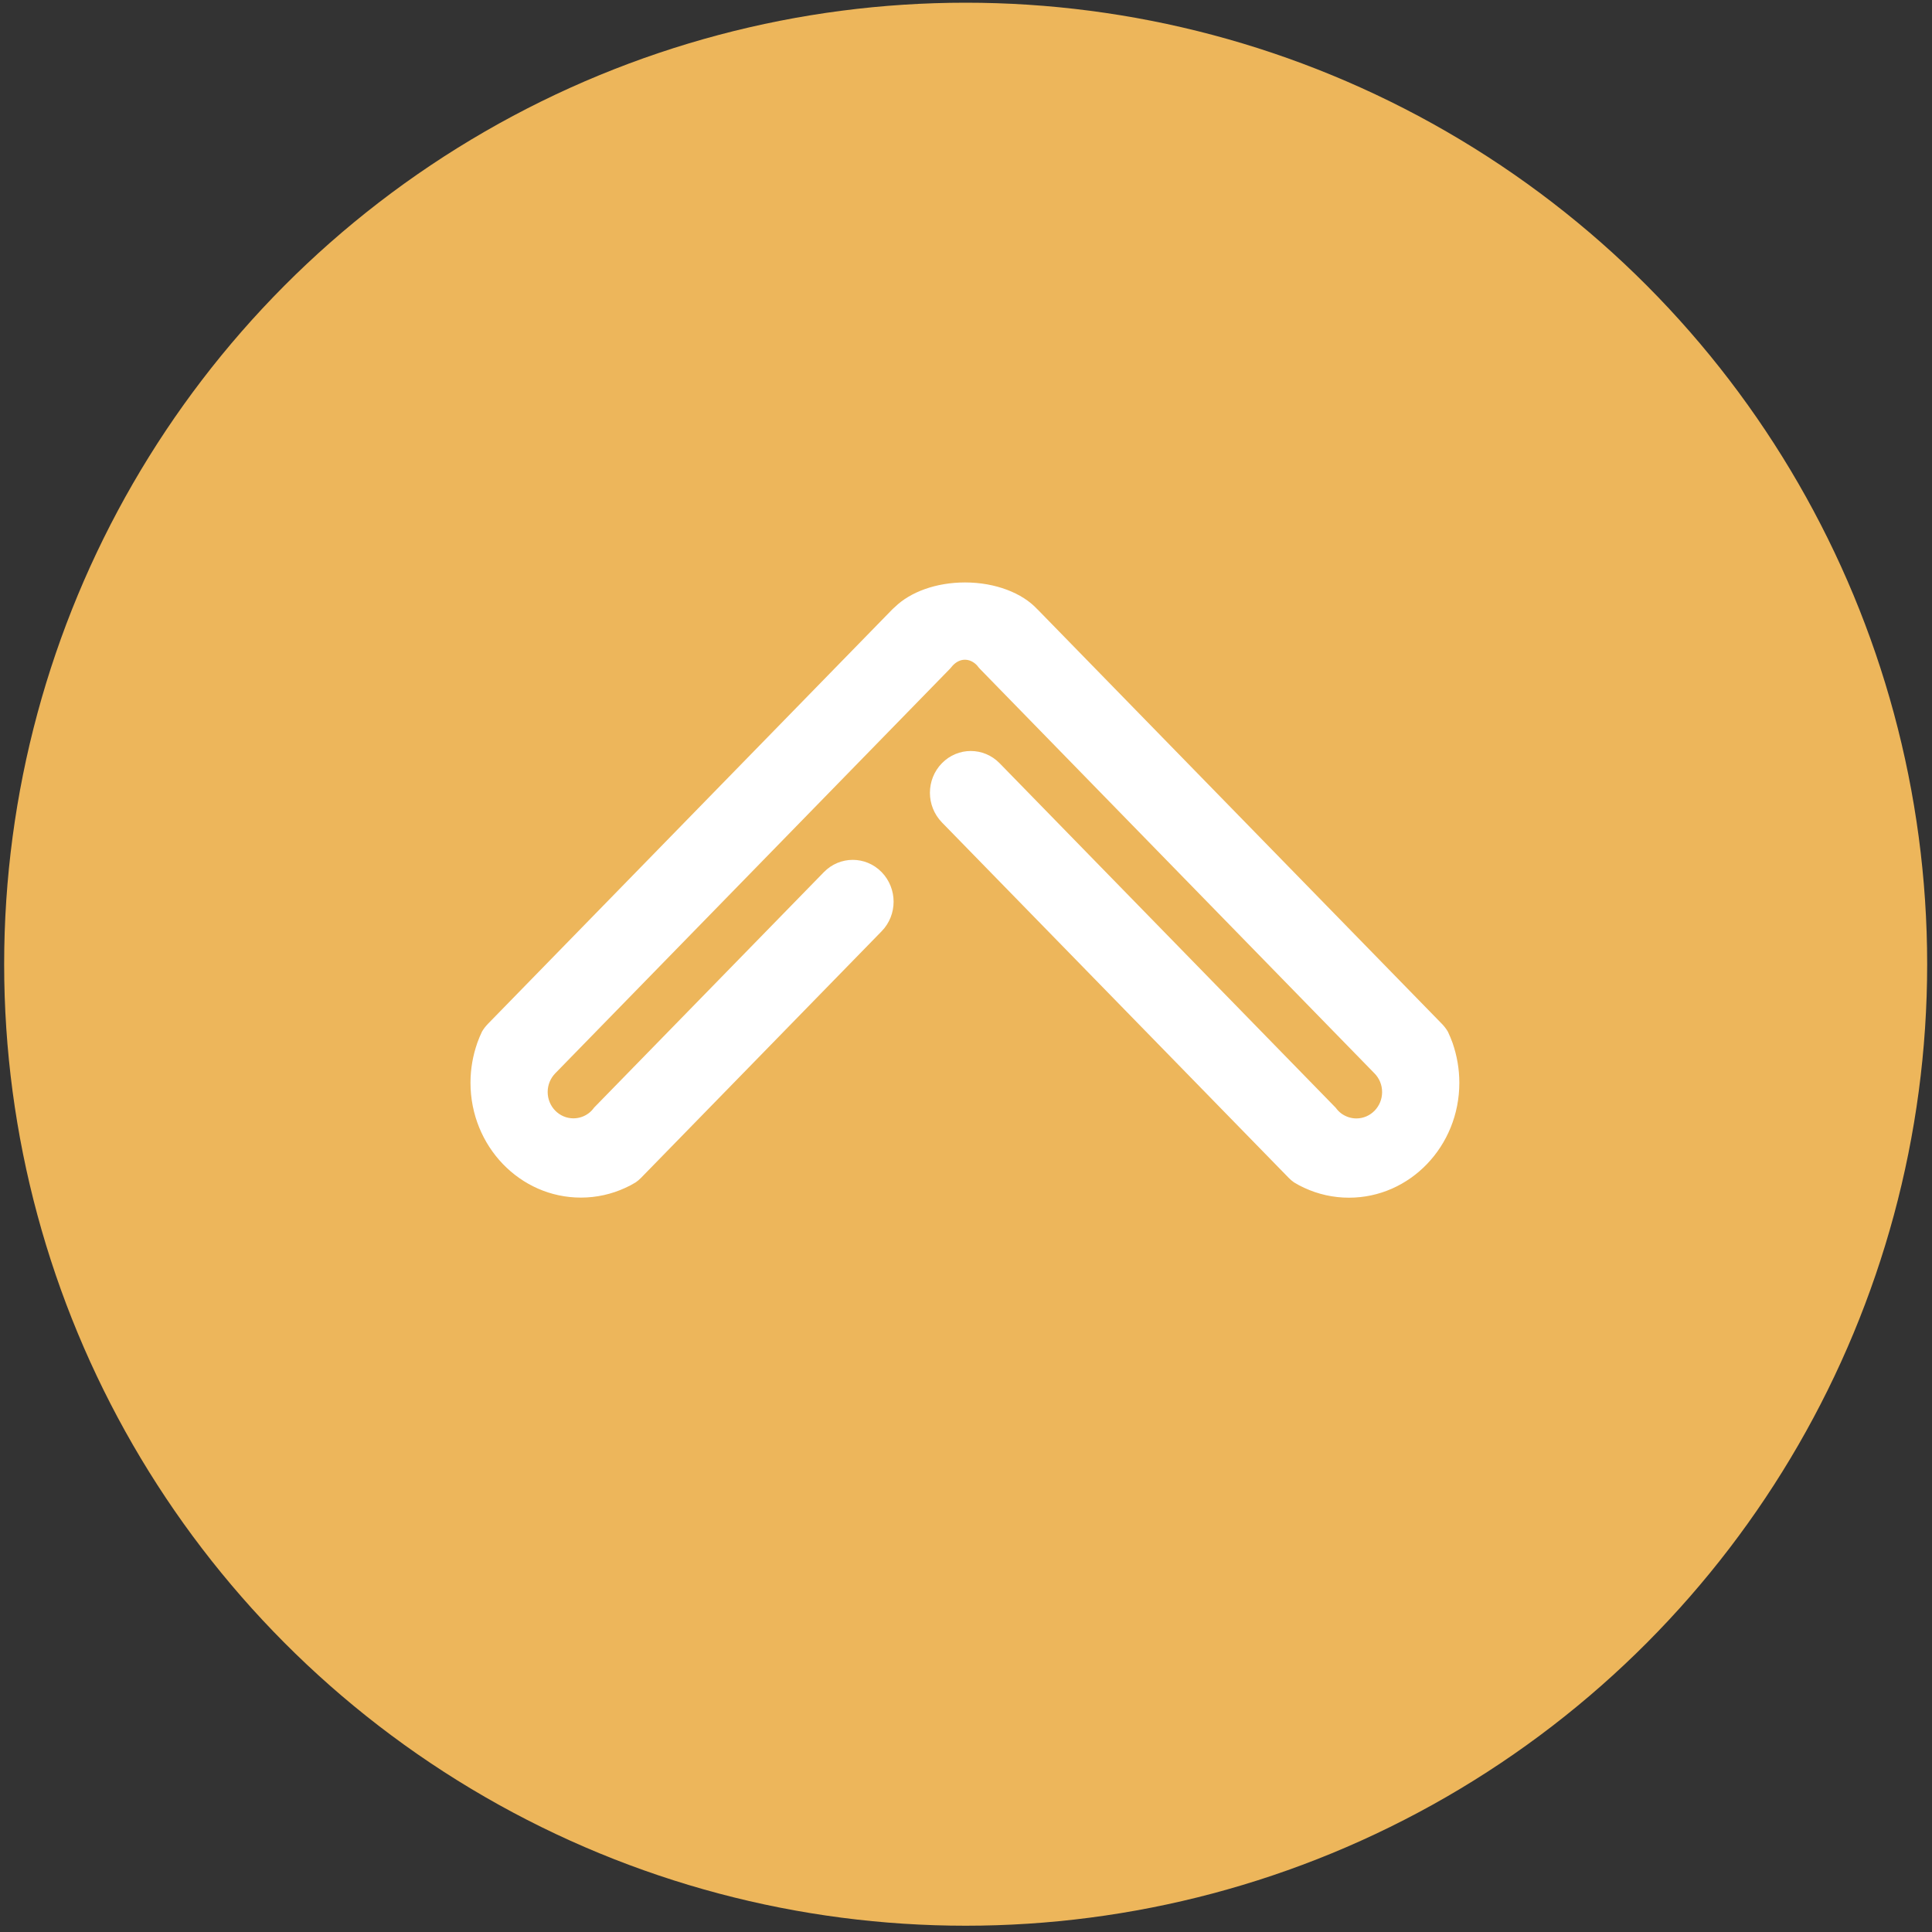 <?xml version="1.0" encoding="utf-8"?>
<!-- Generator: Adobe Illustrator 27.5.0, SVG Export Plug-In . SVG Version: 6.00 Build 0)  -->
<svg version="1.1" id="图层_1" xmlns="http://www.w3.org/2000/svg" xmlns:xlink="http://www.w3.org/1999/xlink" x="0px" y="0px"
	 viewBox="0 0 400 400" style="enable-background:new 0 0 400 400;" xml:space="preserve">
<rect x="0" y="0" width="400" height="400" fill="#333333" stroke="none"/>
<style type="text/css">
	.st0{fill:#EDB65B;}
	.st1{fill:#FFFFFF;}
</style>
<circle class="st0" cx="199.93" cy="199.63" r="199.07"/>
<path class="st1" d="M302.14,224.18c0,13.13-10.23,23.79-22.85,23.79c-3.28,0-6.39-0.72-9.21-2.02c-0.74-0.33-1.45-0.71-2.15-1.14
	c-0.39-0.26-0.75-0.58-1.1-0.93l-6.89-7.06l-64.93-66.55c-1.64-1.7-2.48-3.9-2.48-6.13c0-2.21,0.83-4.44,2.48-6.12
	c3.3-3.38,8.65-3.38,11.95,0l69.58,71.32c0.33,0.46,0.71,0.85,1.16,1.19c0.88,0.64,1.96,1.03,3.12,1.03c2.94,0,5.33-2.44,5.33-5.46
	c0-1.51-0.6-2.87-1.56-3.85L206.8,142.5l-3.88-3.98c-0.1-0.1-0.19-0.21-0.29-0.32c-0.11-0.16-0.24-0.31-0.36-0.45
	c-0.71-0.74-1.57-1.16-2.5-1.16c-0.95,0-1.84,0.46-2.55,1.24c-0.08,0.09-0.17,0.19-0.24,0.28c-0.11,0.15-0.23,0.27-0.36,0.41
	l-81.67,83.71c-0.95,0.98-1.56,2.34-1.56,3.85c0,3.02,2.39,5.46,5.33,5.46c1.16,0,2.24-0.38,3.12-1.03
	c0.45-0.33,0.83-0.73,1.16-1.19l47.58-48.76c3.3-3.38,8.65-3.38,11.95,0c1.64,1.68,2.48,3.91,2.48,6.12c0,2.23-0.83,4.44-2.48,6.13
	l-42.92,43.99l-6.89,7.06c-0.35,0.35-0.71,0.67-1.1,0.93c-0.7,0.43-1.41,0.81-2.15,1.14c-2.82,1.3-5.93,2.02-9.21,2.02
	c-12.62,0-22.85-10.65-22.85-23.79c0-2.87,0.5-5.62,1.39-8.18c0-0.01,0.01-0.02,0.01-0.04c0.29-0.81,0.62-1.6,0.98-2.35
	c0.33-0.57,0.74-1.1,1.22-1.6l8.74-8.96l74.92-76.79c0.21-0.21,0.42-0.41,0.64-0.59c0.01-0.01,0.02-0.02,0.02-0.02
	c3.14-3.05,8.45-5.04,14.47-5.04c6.32,0,11.86,2.21,14.92,5.5c0.01,0.01,0.01,0.01,0.02,0.02c0.05,0.04,0.1,0.09,0.15,0.14
	l83.66,85.75c0.48,0.5,0.89,1.03,1.22,1.6c0.36,0.76,0.69,1.55,0.98,2.35c0,0.01,0.01,0.02,0.01,0.04
	C301.64,218.55,302.14,221.31,302.14,224.18z"/>
</svg>
